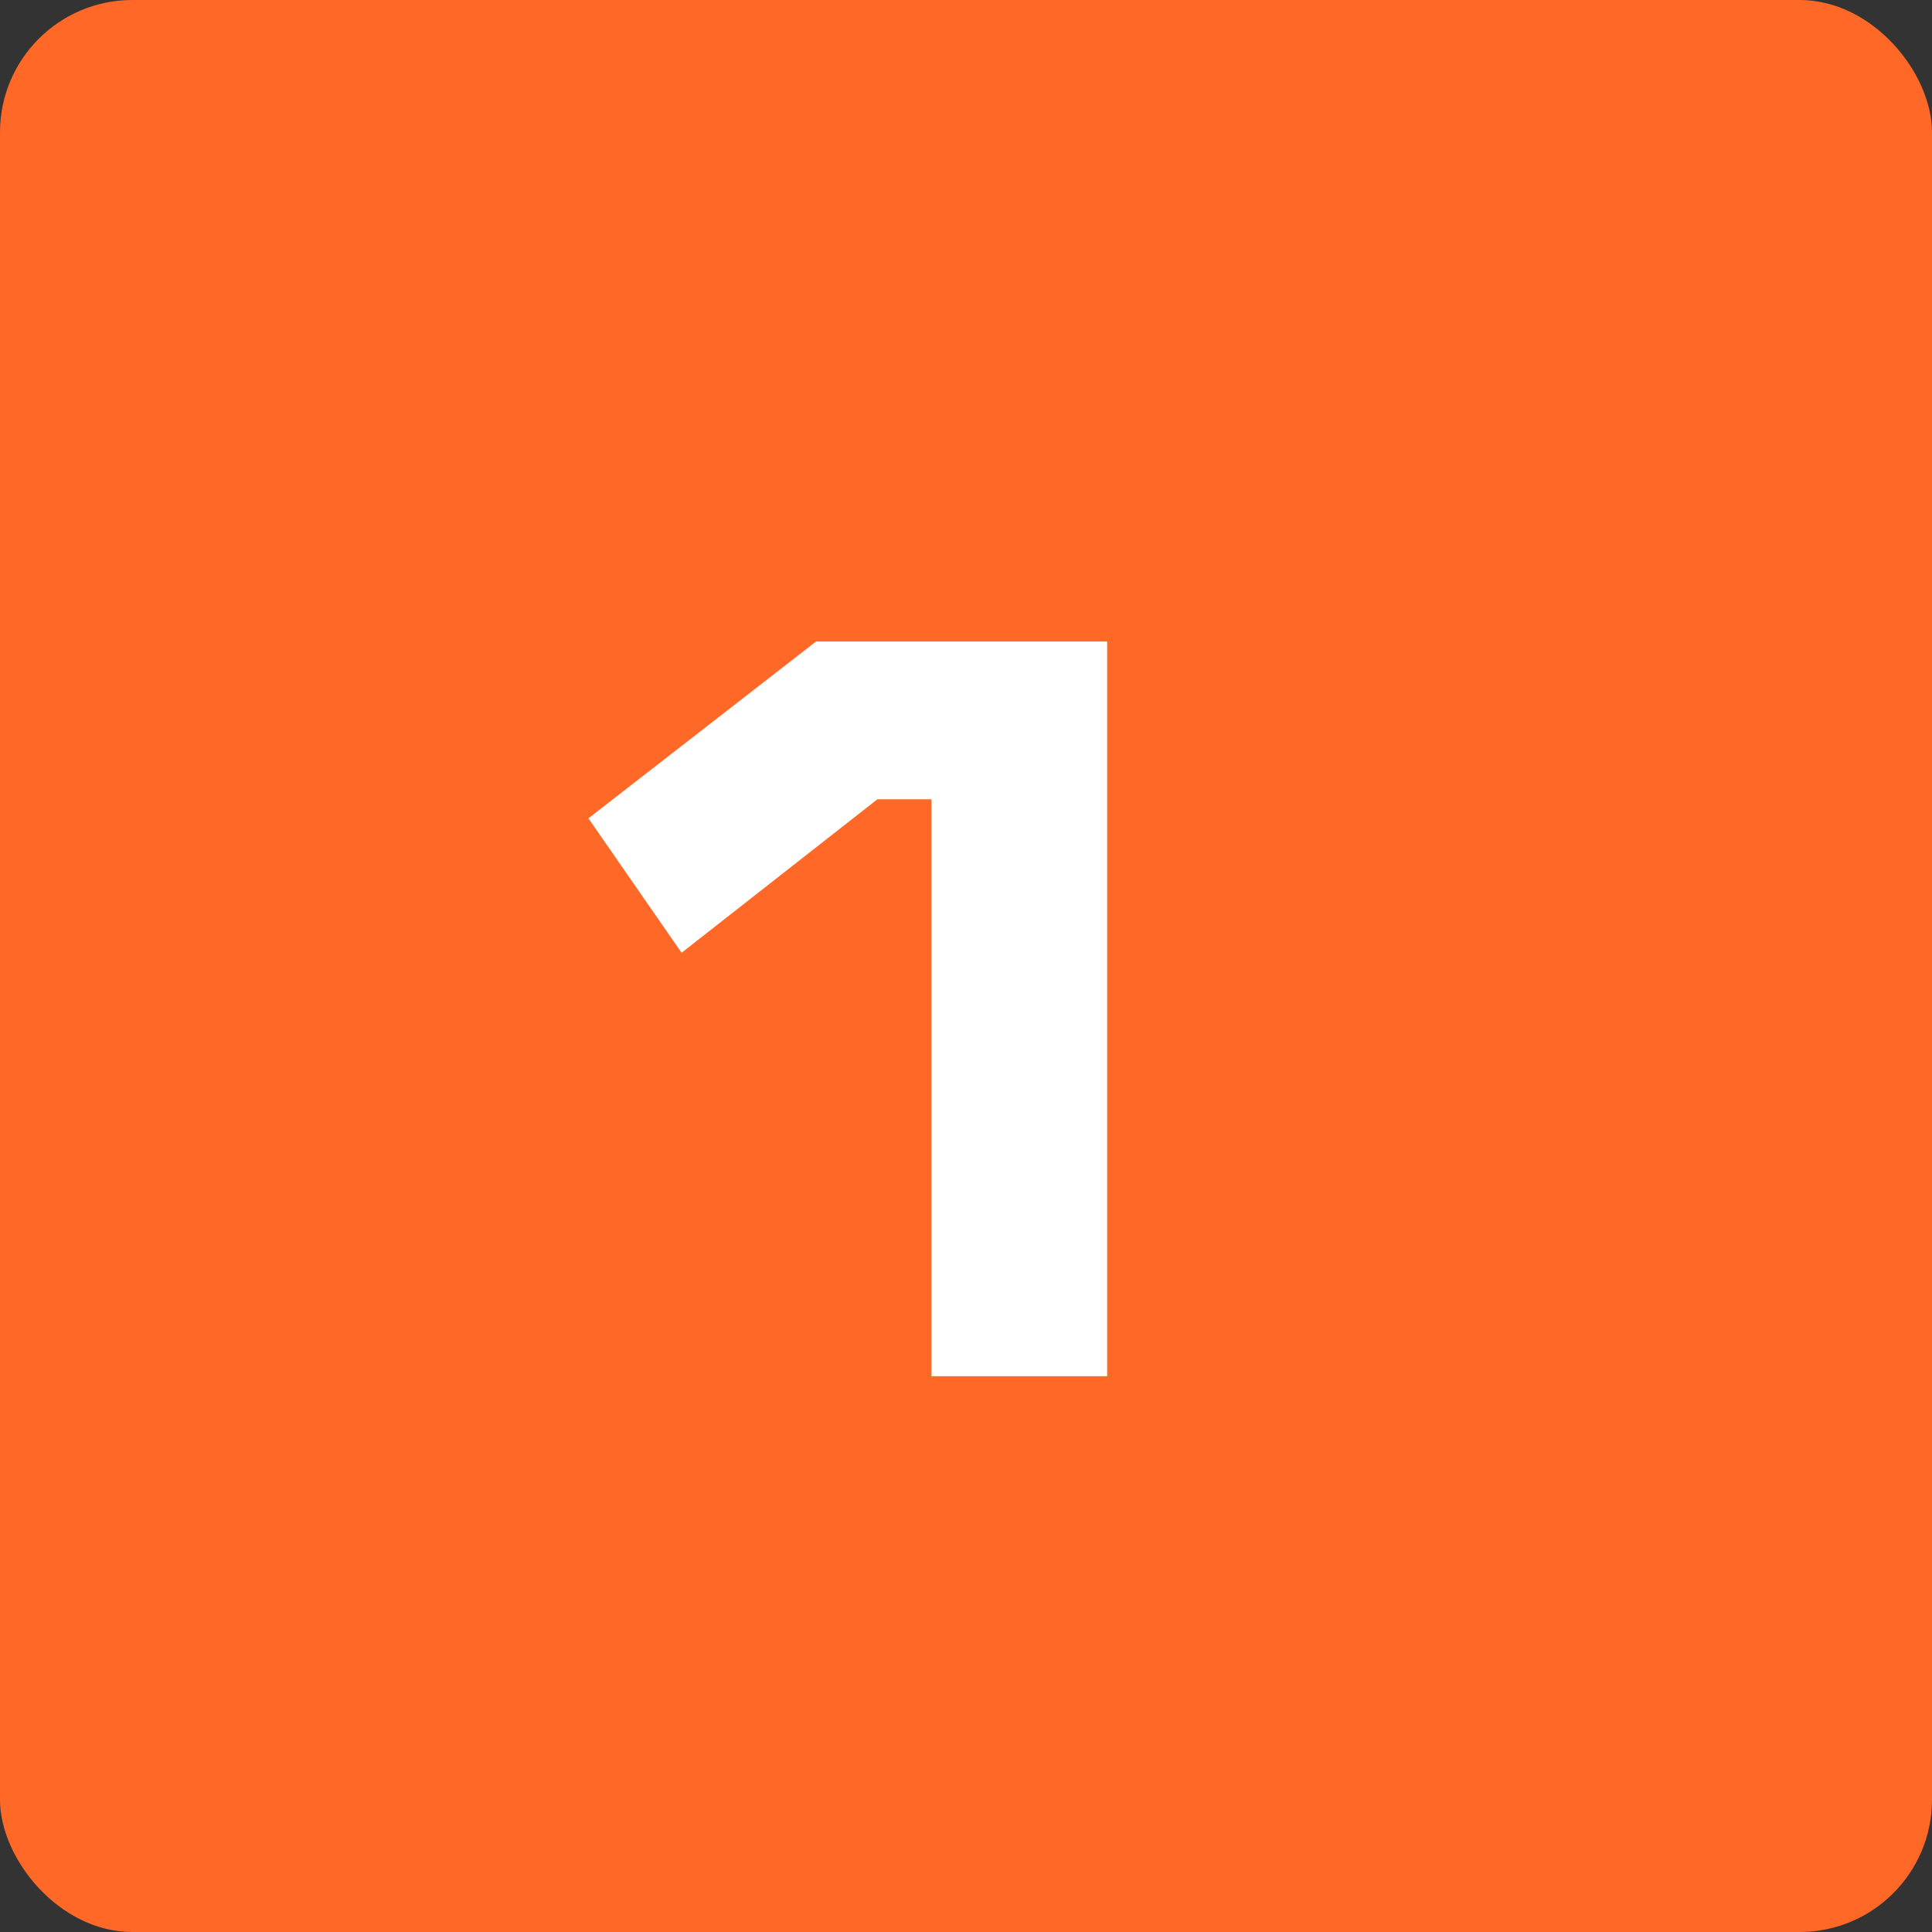 <?xml version="1.0" encoding="UTF-8"?> <svg xmlns="http://www.w3.org/2000/svg" width="73" height="73" viewBox="0 0 73 73" fill="none"><rect x="0" y="0" width="73" height="73" fill="#333333" stroke="none"/><rect width="73" height="73" rx="5" fill="#FF6827"></rect><path d="M25.753 36L22.233 30.92L30.833 24.24H41.833V52H35.193V30.2H33.153L25.753 36Z" fill="white"></path></svg> 
